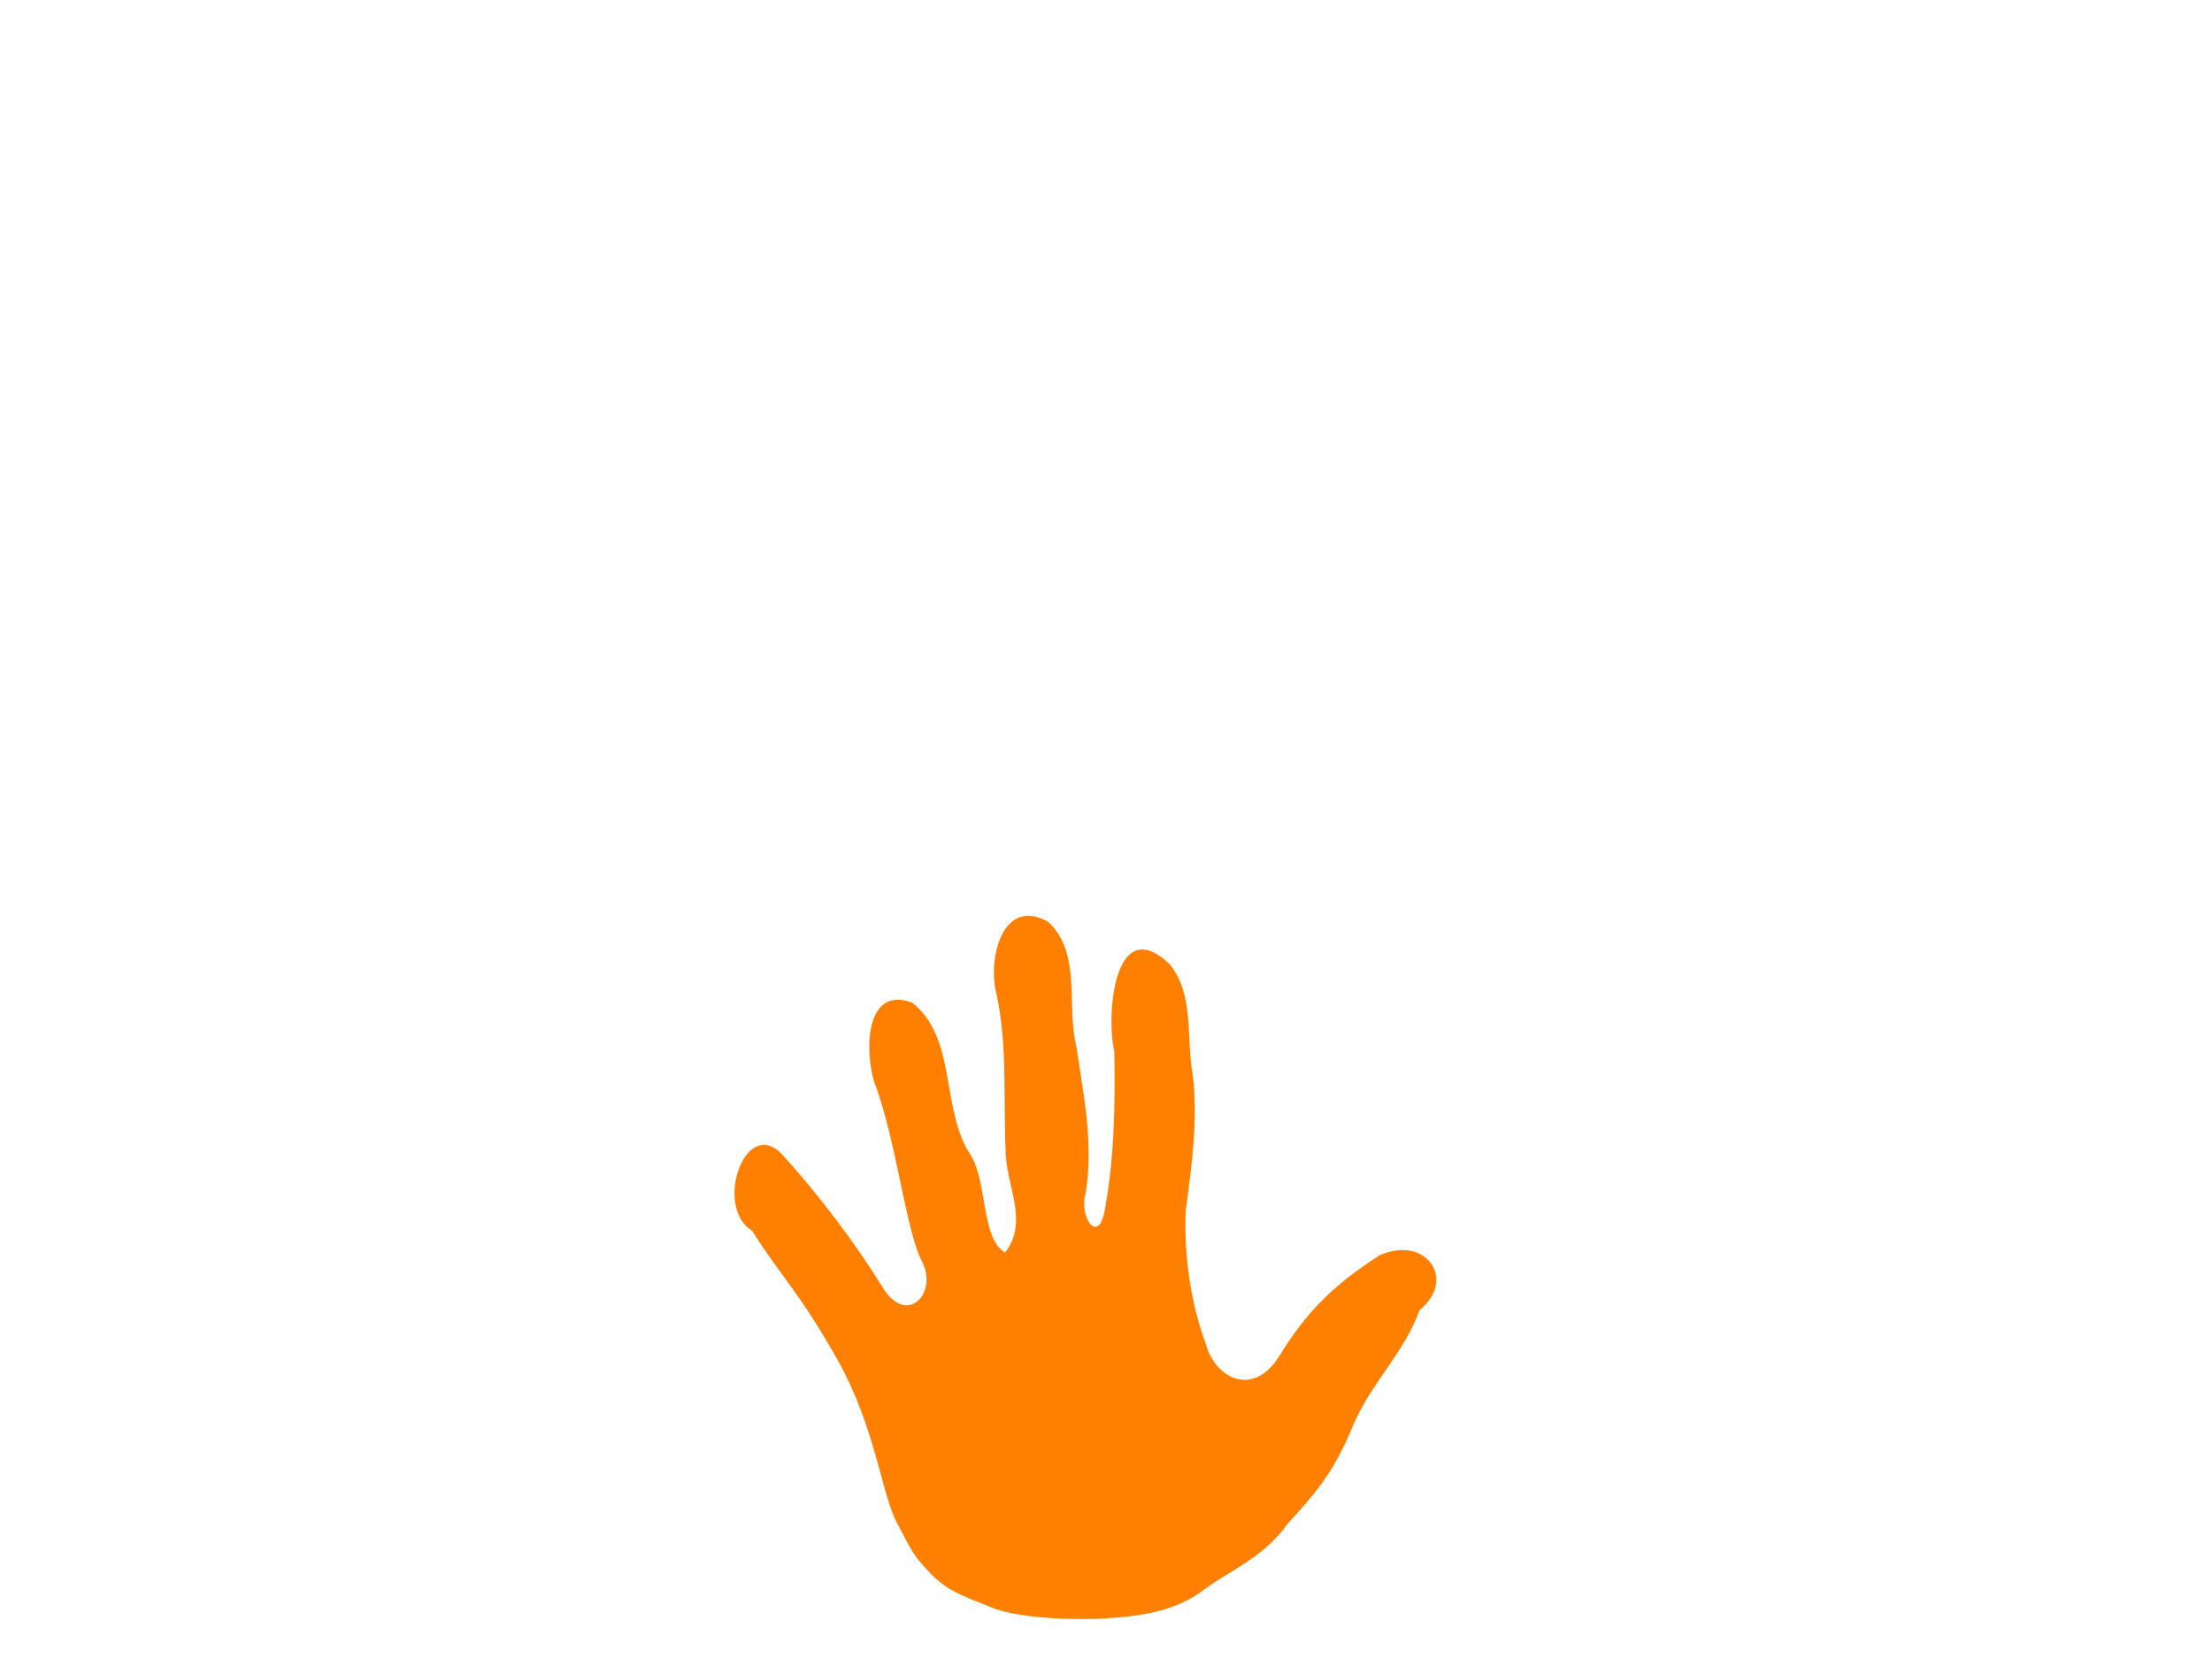 <?xml version="1.0"?><svg width="640" height="480" xmlns="http://www.w3.org/2000/svg">
 <title>Hands - Various Colors</title>
 <g>
  <title>Layer 1</title>
  <path fill="#ff7f00" d="m319.667,468.251c-13.164,0.746 -27.33,-0.774 -32.687,-3.131c-5.356,-2.357 -12.112,-3.97 -17.666,-9.794c-5.553,-5.823 -5.202,-6.198 -9.746,-14.614c-4.544,-8.417 -6.21,-27.521 -17.102,-47.015c-10.891,-19.494 -16.984,-24.984 -24.839,-37.581c-11.264,-6.791 -1.921,-33.842 8.922,-21.829c10.49,11.622 20.72,25.063 28.906,38.308c6.939,11.227 16.053,1.538 11.309,-7.588c-4.745,-9.126 -7.387,-35.095 -13.794,-51.909c-2.777,-8.64 -2.807,-28.077 10.946,-23.016c12.628,10.016 8.499,29.314 15.97,42.594c6.278,8.331 3.488,25.22 10.901,29.742c7.128,-9.05 0.044,-19.893 0.15,-29.902c-0.673,-15.097 0.618,-30.328 -2.687,-45.205c-2.508,-9.762 1.763,-28.109 15.066,-20.561c9.757,9.191 5.108,24.256 8.126,36.081c2.055,14.149 5.095,28.373 2.596,42.692c-1.859,6.607 3.952,15.264 5.714,3.934c2.699,-14.854 2.904,-30.193 2.648,-45.276c-2.481,-10.874 0.102,-40.348 15.993,-25.248c7.24,8.952 4.743,21.156 6.669,31.804c1.647,13.274 -0.273,26.498 -2.009,39.621c-0.48,13.119 1.395,26.563 5.941,38.837c2.608,9.349 13.502,15.518 21.247,2.992c7.744,-12.525 15.221,-20.151 28.869,-28.973c13.528,-6.033 22.431,7.016 11.641,15.812c-4.851,13.133 -14.115,20.93 -19.535,34.025c-5.421,13.094 -10.573,18.922 -18.705,27.863c-7.004,9.859 -16.853,13.505 -24.016,18.94c-7.163,5.436 -15.664,7.652 -28.828,8.397z" id="svg_6"/>
 </g>
</svg>